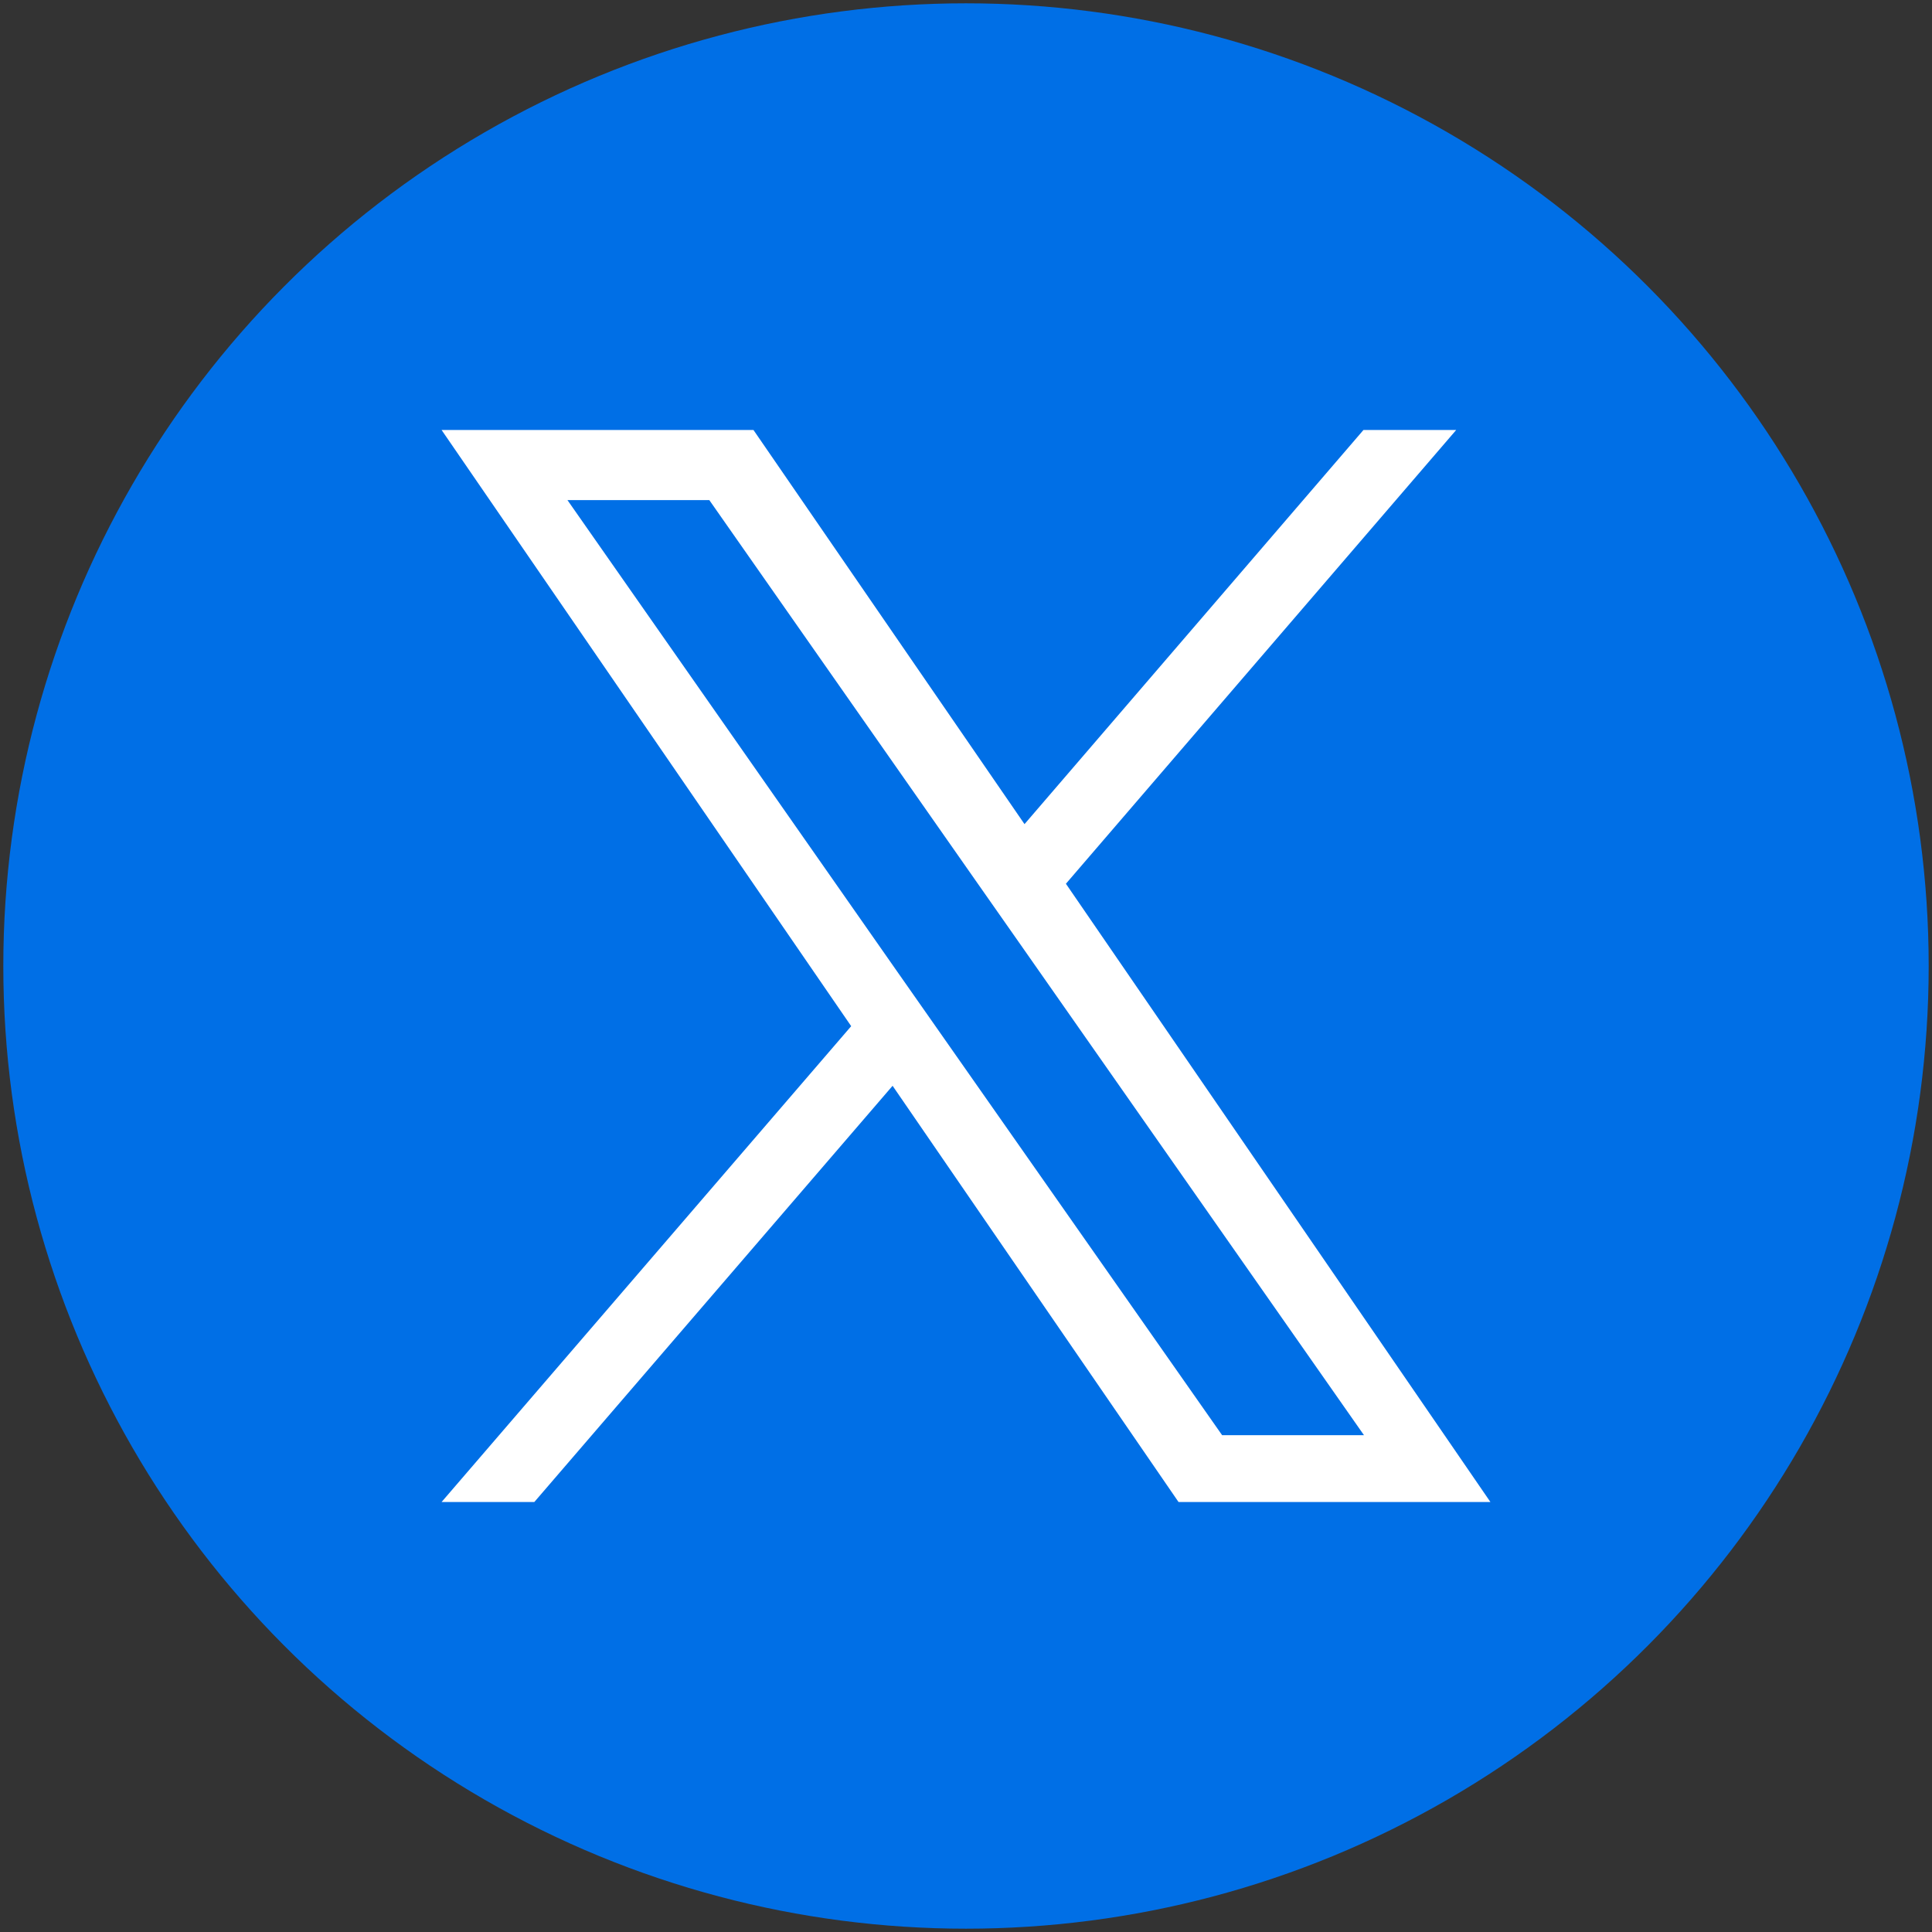 <svg xmlns="http://www.w3.org/2000/svg" xml:space="preserve" width="35" height="35" style="enable-background:new 0 0 35 35"><rect width="100%" height="100%" fill="#333333" stroke="none"/><circle cx="17.5" cy="17.5" r="17.44" style="fill:rgba(0,111,230, 1)"/><path d="m19.31 16.01 7.07-8.22H24.7l-6.14 7.14-4.91-7.14H8l7.42 10.8L8 27.21h1.68l6.49-7.54 5.18 7.54H27l-7.69-11.2zm-2.3 2.67-.75-1.07-5.98-8.55h2.57l4.83 6.9.75 1.07L24.71 26h-2.57l-5.13-7.32z" style="fill:#fff"/></svg>